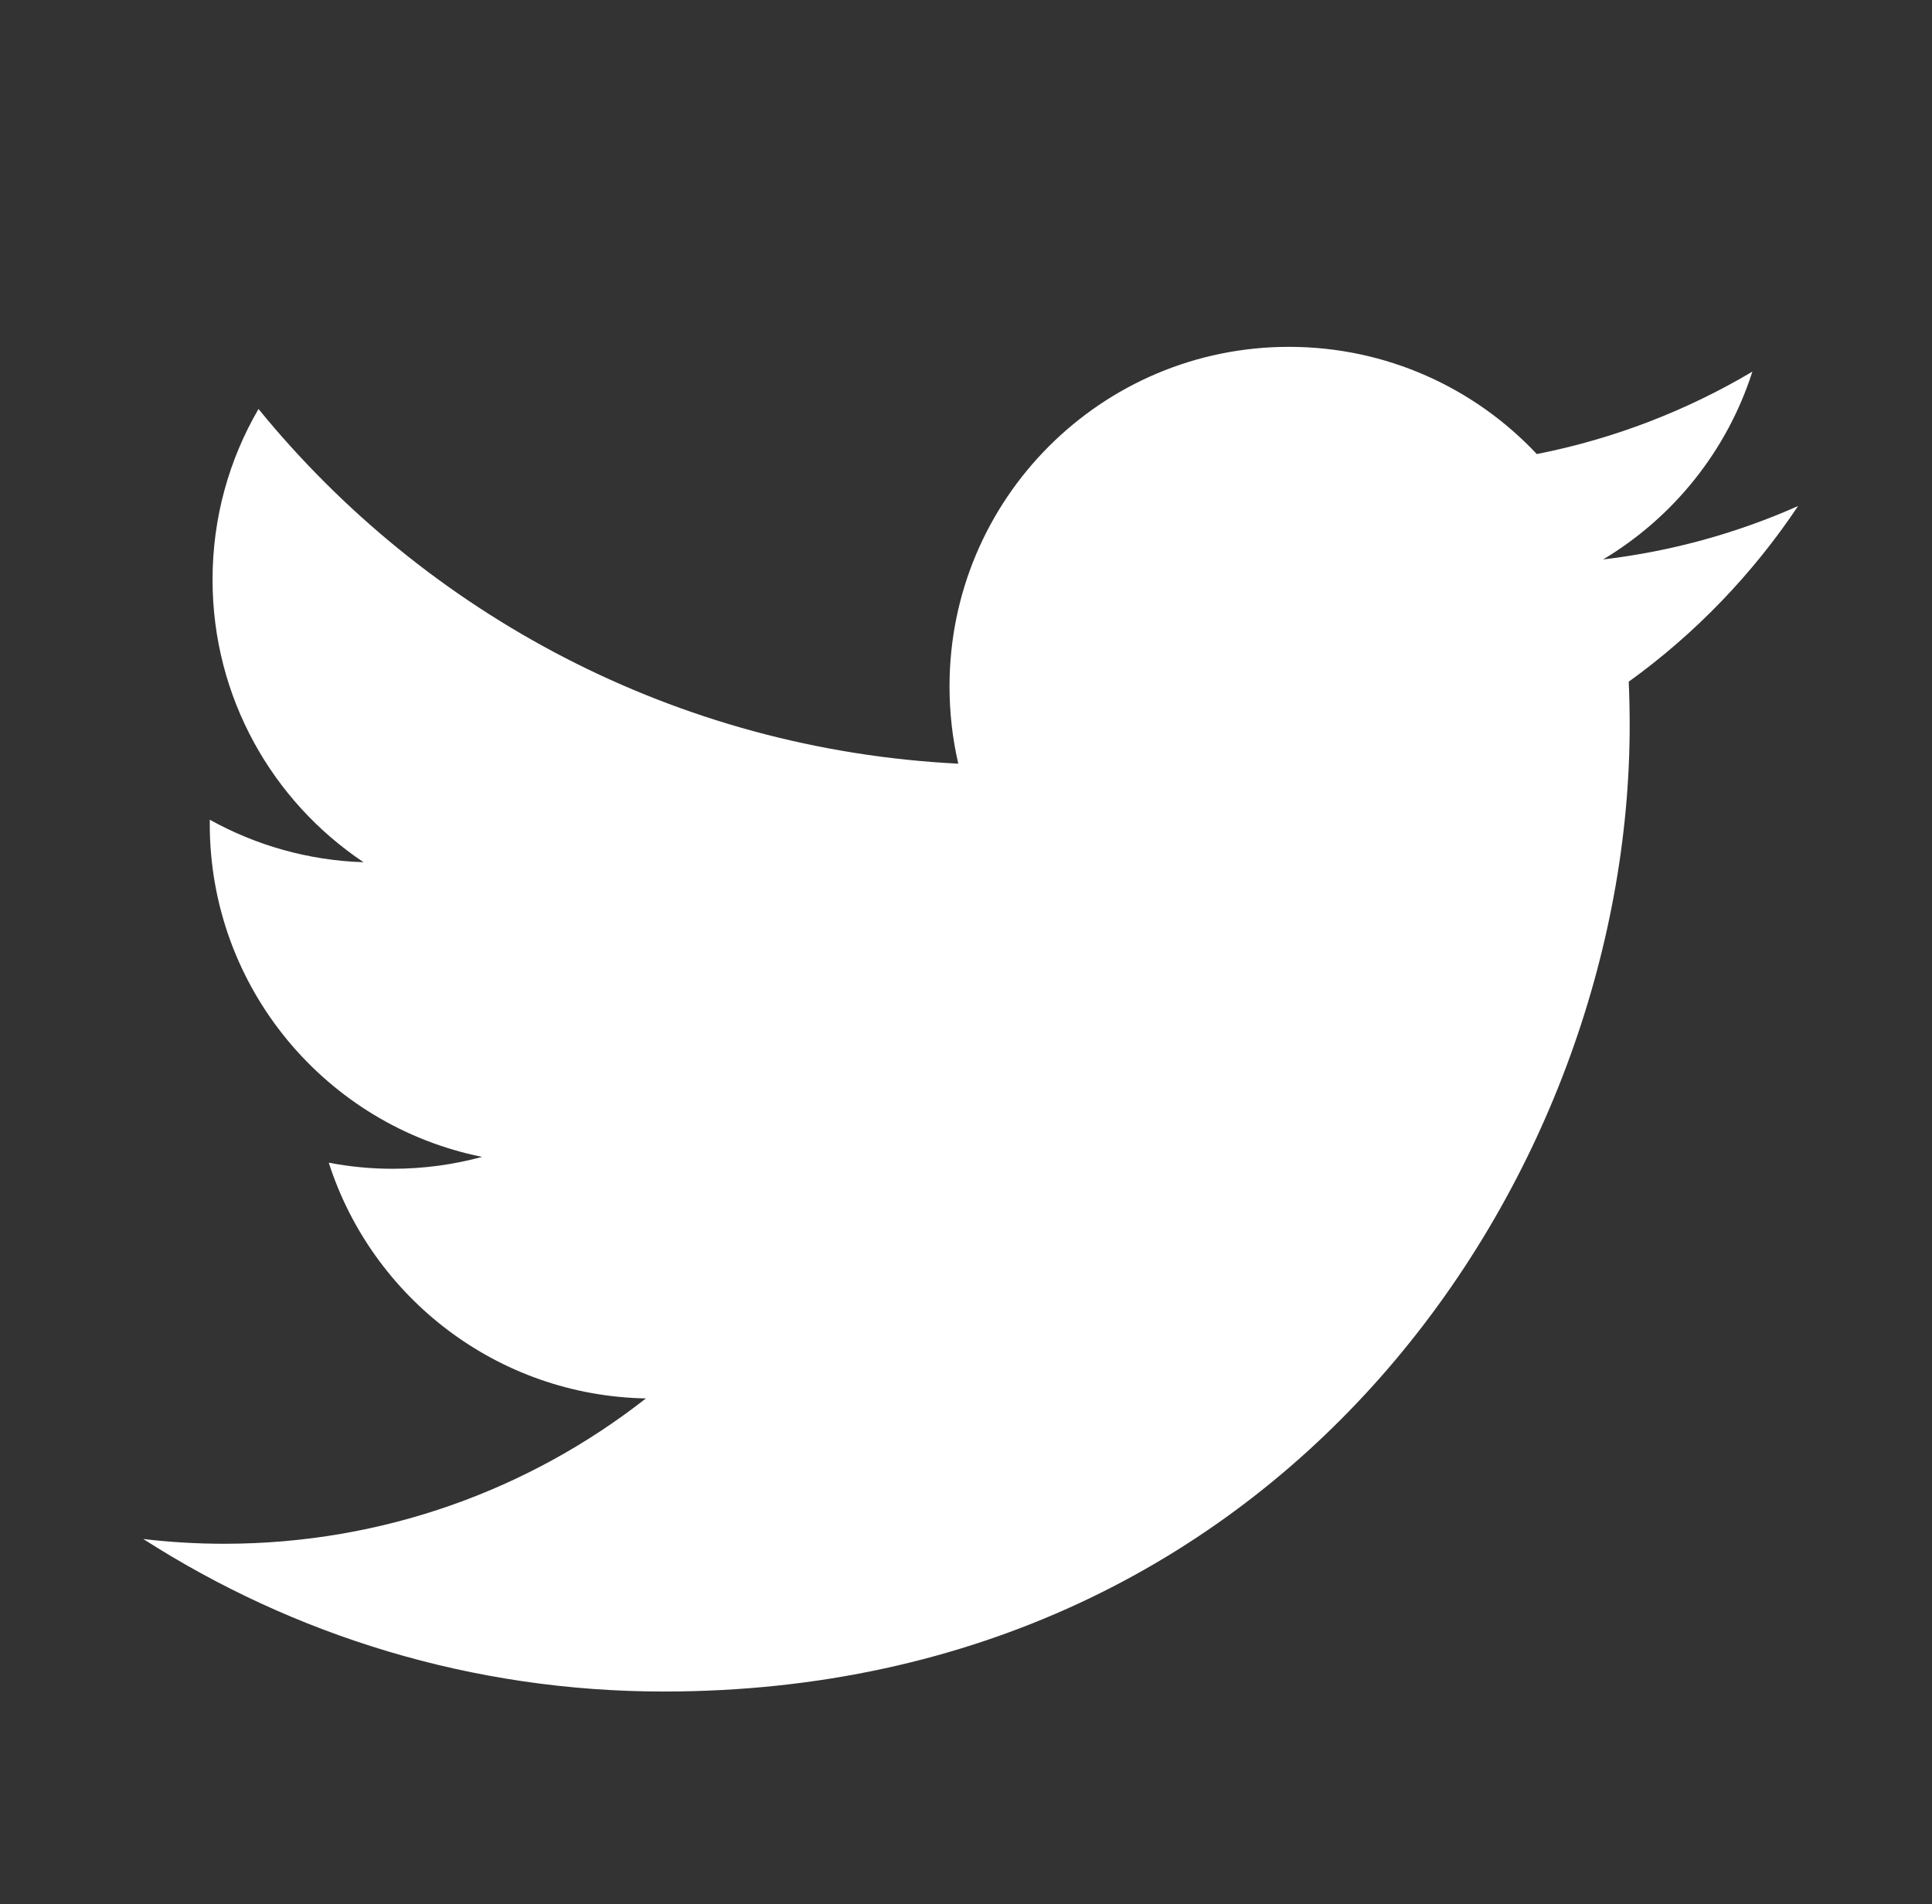 <svg width="70" height="69" viewBox="0 0 70 69" fill="none" xmlns="http://www.w3.org/2000/svg">
<rect x="0" y="0" width="70" height="69" fill="#333333" stroke="none"/>
<path d="M65.148 18.336C62.944 19.316 60.572 19.977 58.083 20.272C60.625 18.751 62.573 16.341 63.492 13.466C61.115 14.877 58.484 15.9 55.681 16.453C53.438 14.063 50.24 12.568 46.702 12.568C39.91 12.568 34.403 18.075 34.403 24.869C34.403 25.832 34.511 26.77 34.721 27.672C24.498 27.159 15.433 22.262 9.366 14.82C8.307 16.636 7.701 18.748 7.701 21.005C7.701 25.272 9.872 29.038 13.173 31.243C11.158 31.178 9.26 30.625 7.601 29.703C7.6 29.755 7.6 29.807 7.6 29.859C7.6 35.818 11.84 40.789 17.468 41.92C16.436 42.2 15.349 42.351 14.227 42.351C13.434 42.351 12.663 42.275 11.912 42.13C13.479 47.016 18.021 50.574 23.403 50.672C19.193 53.972 13.89 55.939 8.126 55.939C7.134 55.939 6.154 55.88 5.191 55.766C10.637 59.258 17.102 61.293 24.048 61.293C46.674 61.293 59.046 42.55 59.046 26.294C59.046 25.761 59.035 25.229 59.012 24.701C61.414 22.971 63.501 20.803 65.148 18.336Z" fill="white"/>
</svg>
